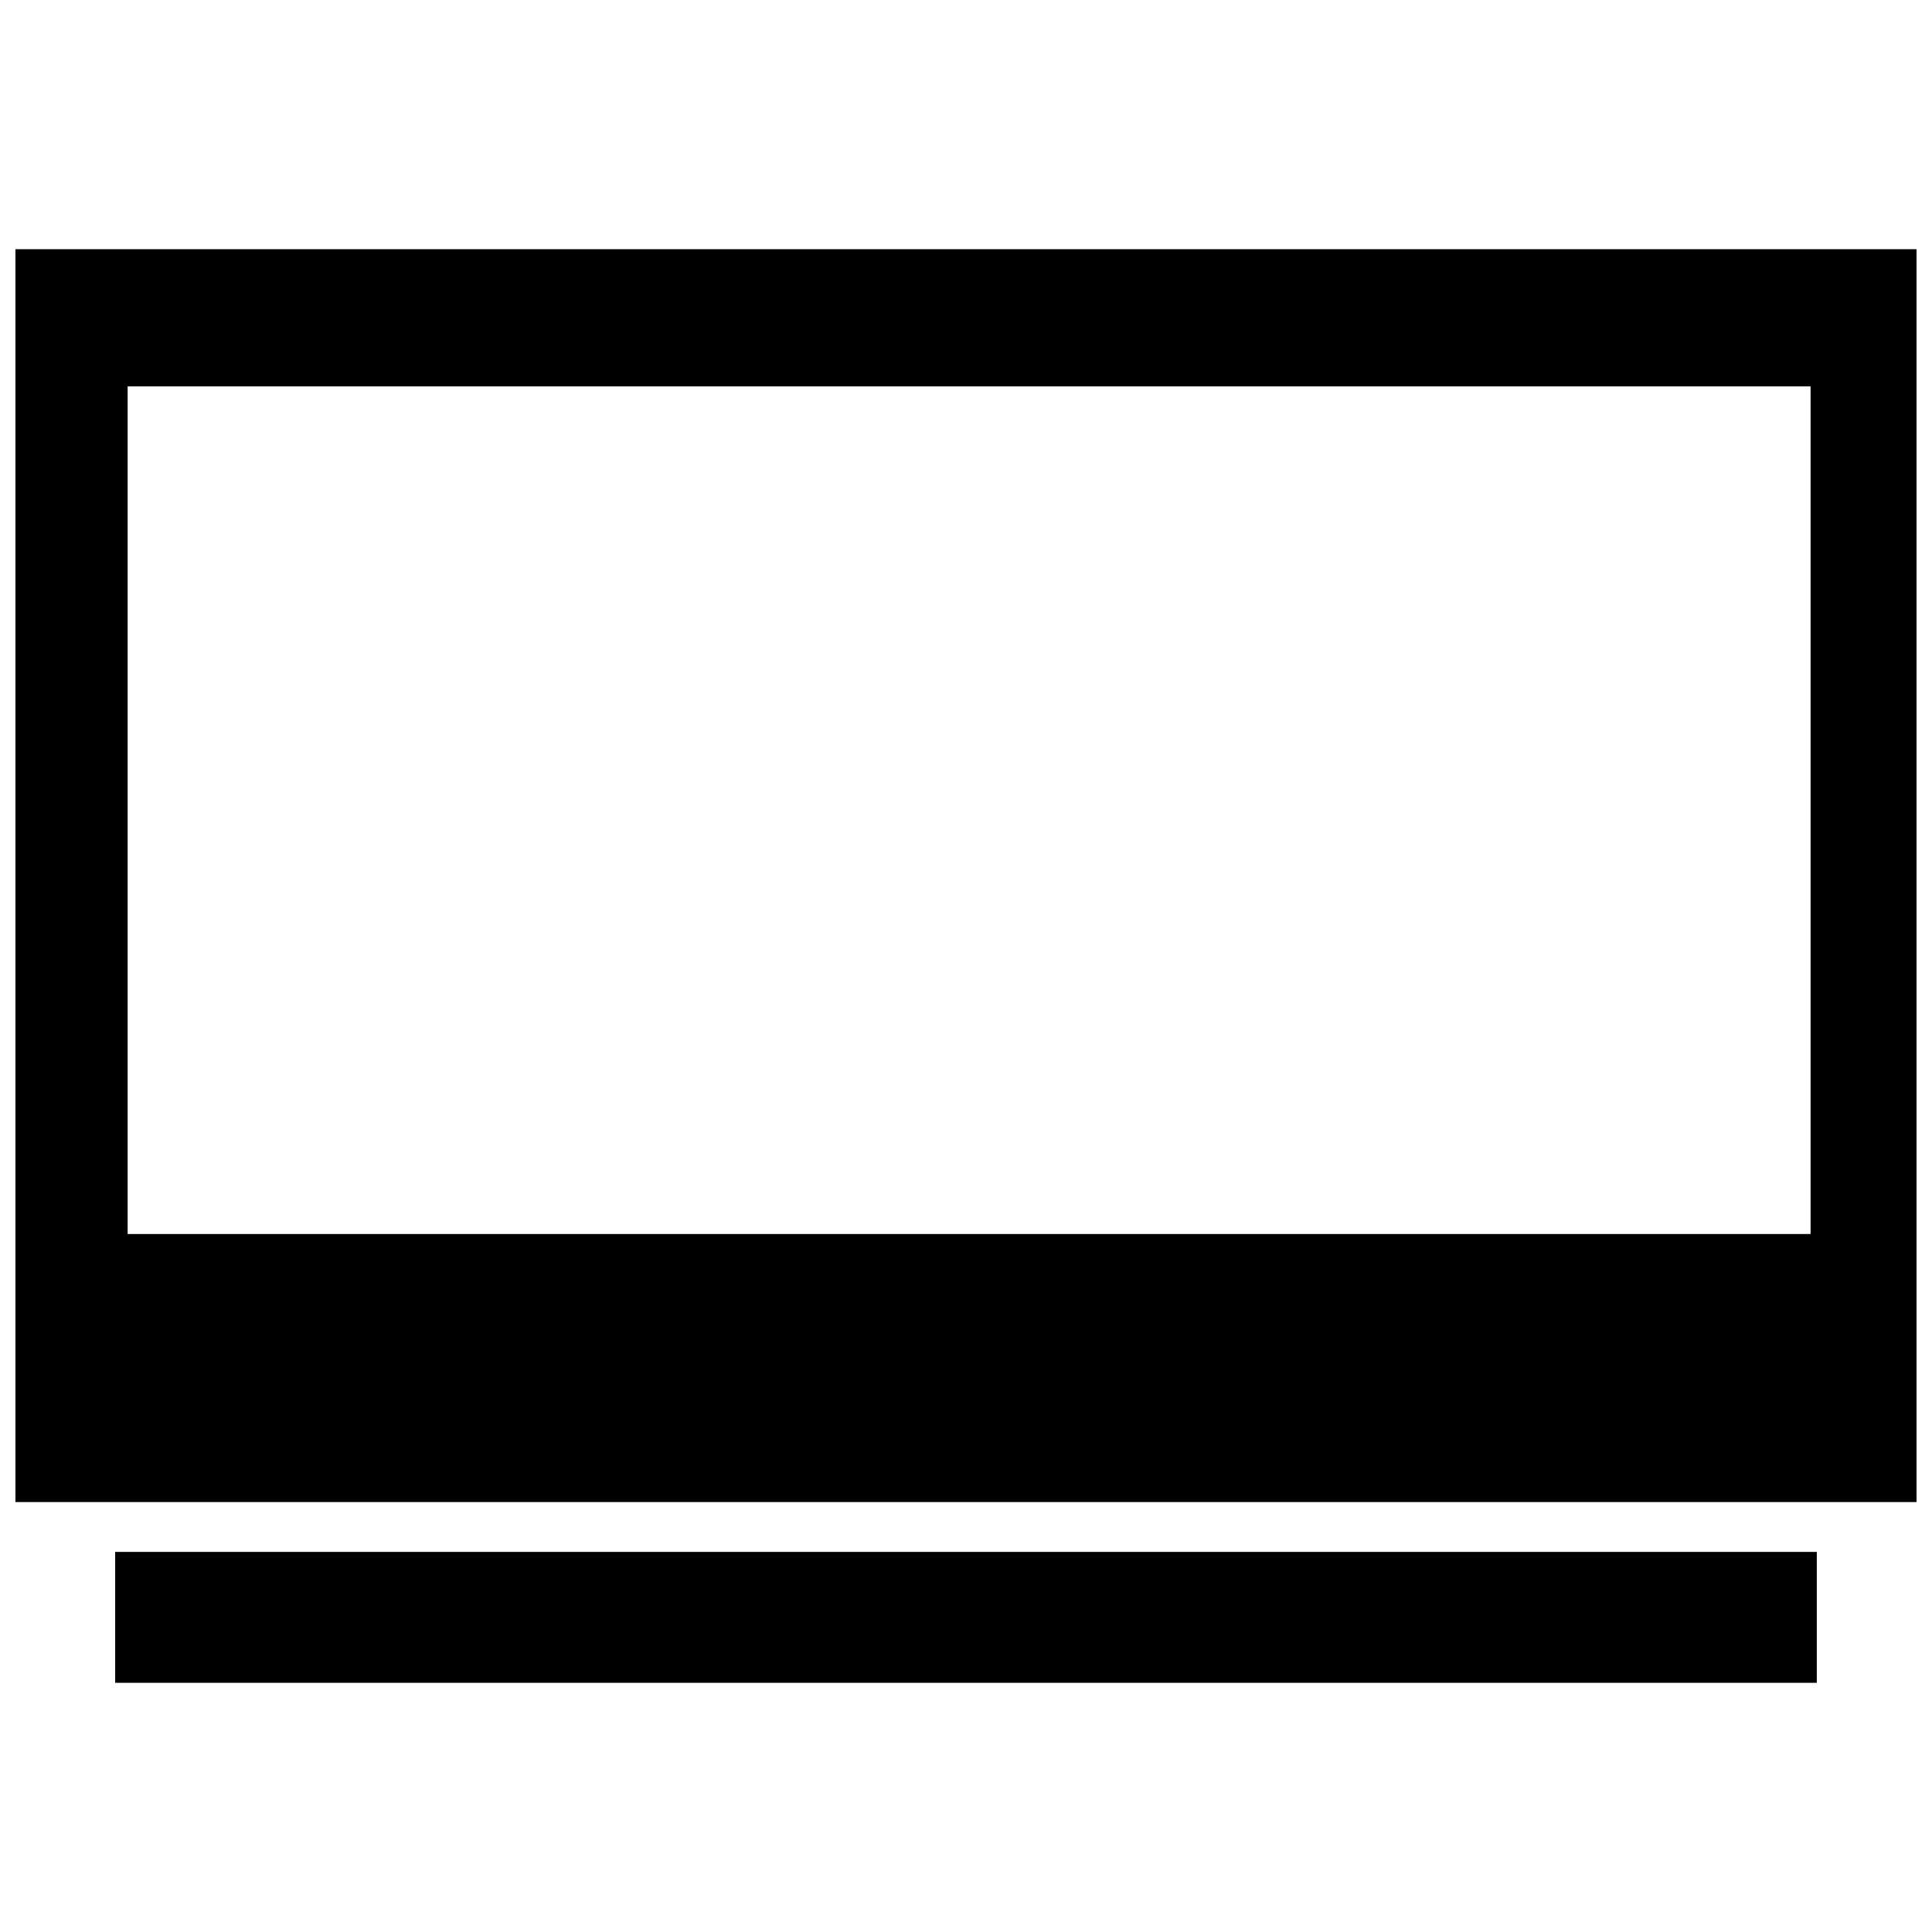 <?xml version="1.0" encoding="UTF-8"?>
<!-- Uploaded to: ICON Repo, www.iconrepo.com, Generator: ICON Repo Mixer Tools -->
<svg width="800px" height="800px" version="1.1" viewBox="144 144 512 512" xmlns="http://www.w3.org/2000/svg">
 <defs>
  <clipPath id="a">
   <path d="m148.09 210h503.81v333h-503.81z"/>
  </clipPath>
 </defs>
 <g clip-path="url(#a)">
  <path d="m148.09 210.04h503.81v332.02h-503.81zm29.734 36.34h446v224.65h-446z" fill-rule="evenodd"/>
 </g>
 <path d="m174.52 555.27h450.95v34.691h-450.95z" fill-rule="evenodd"/>
</svg>